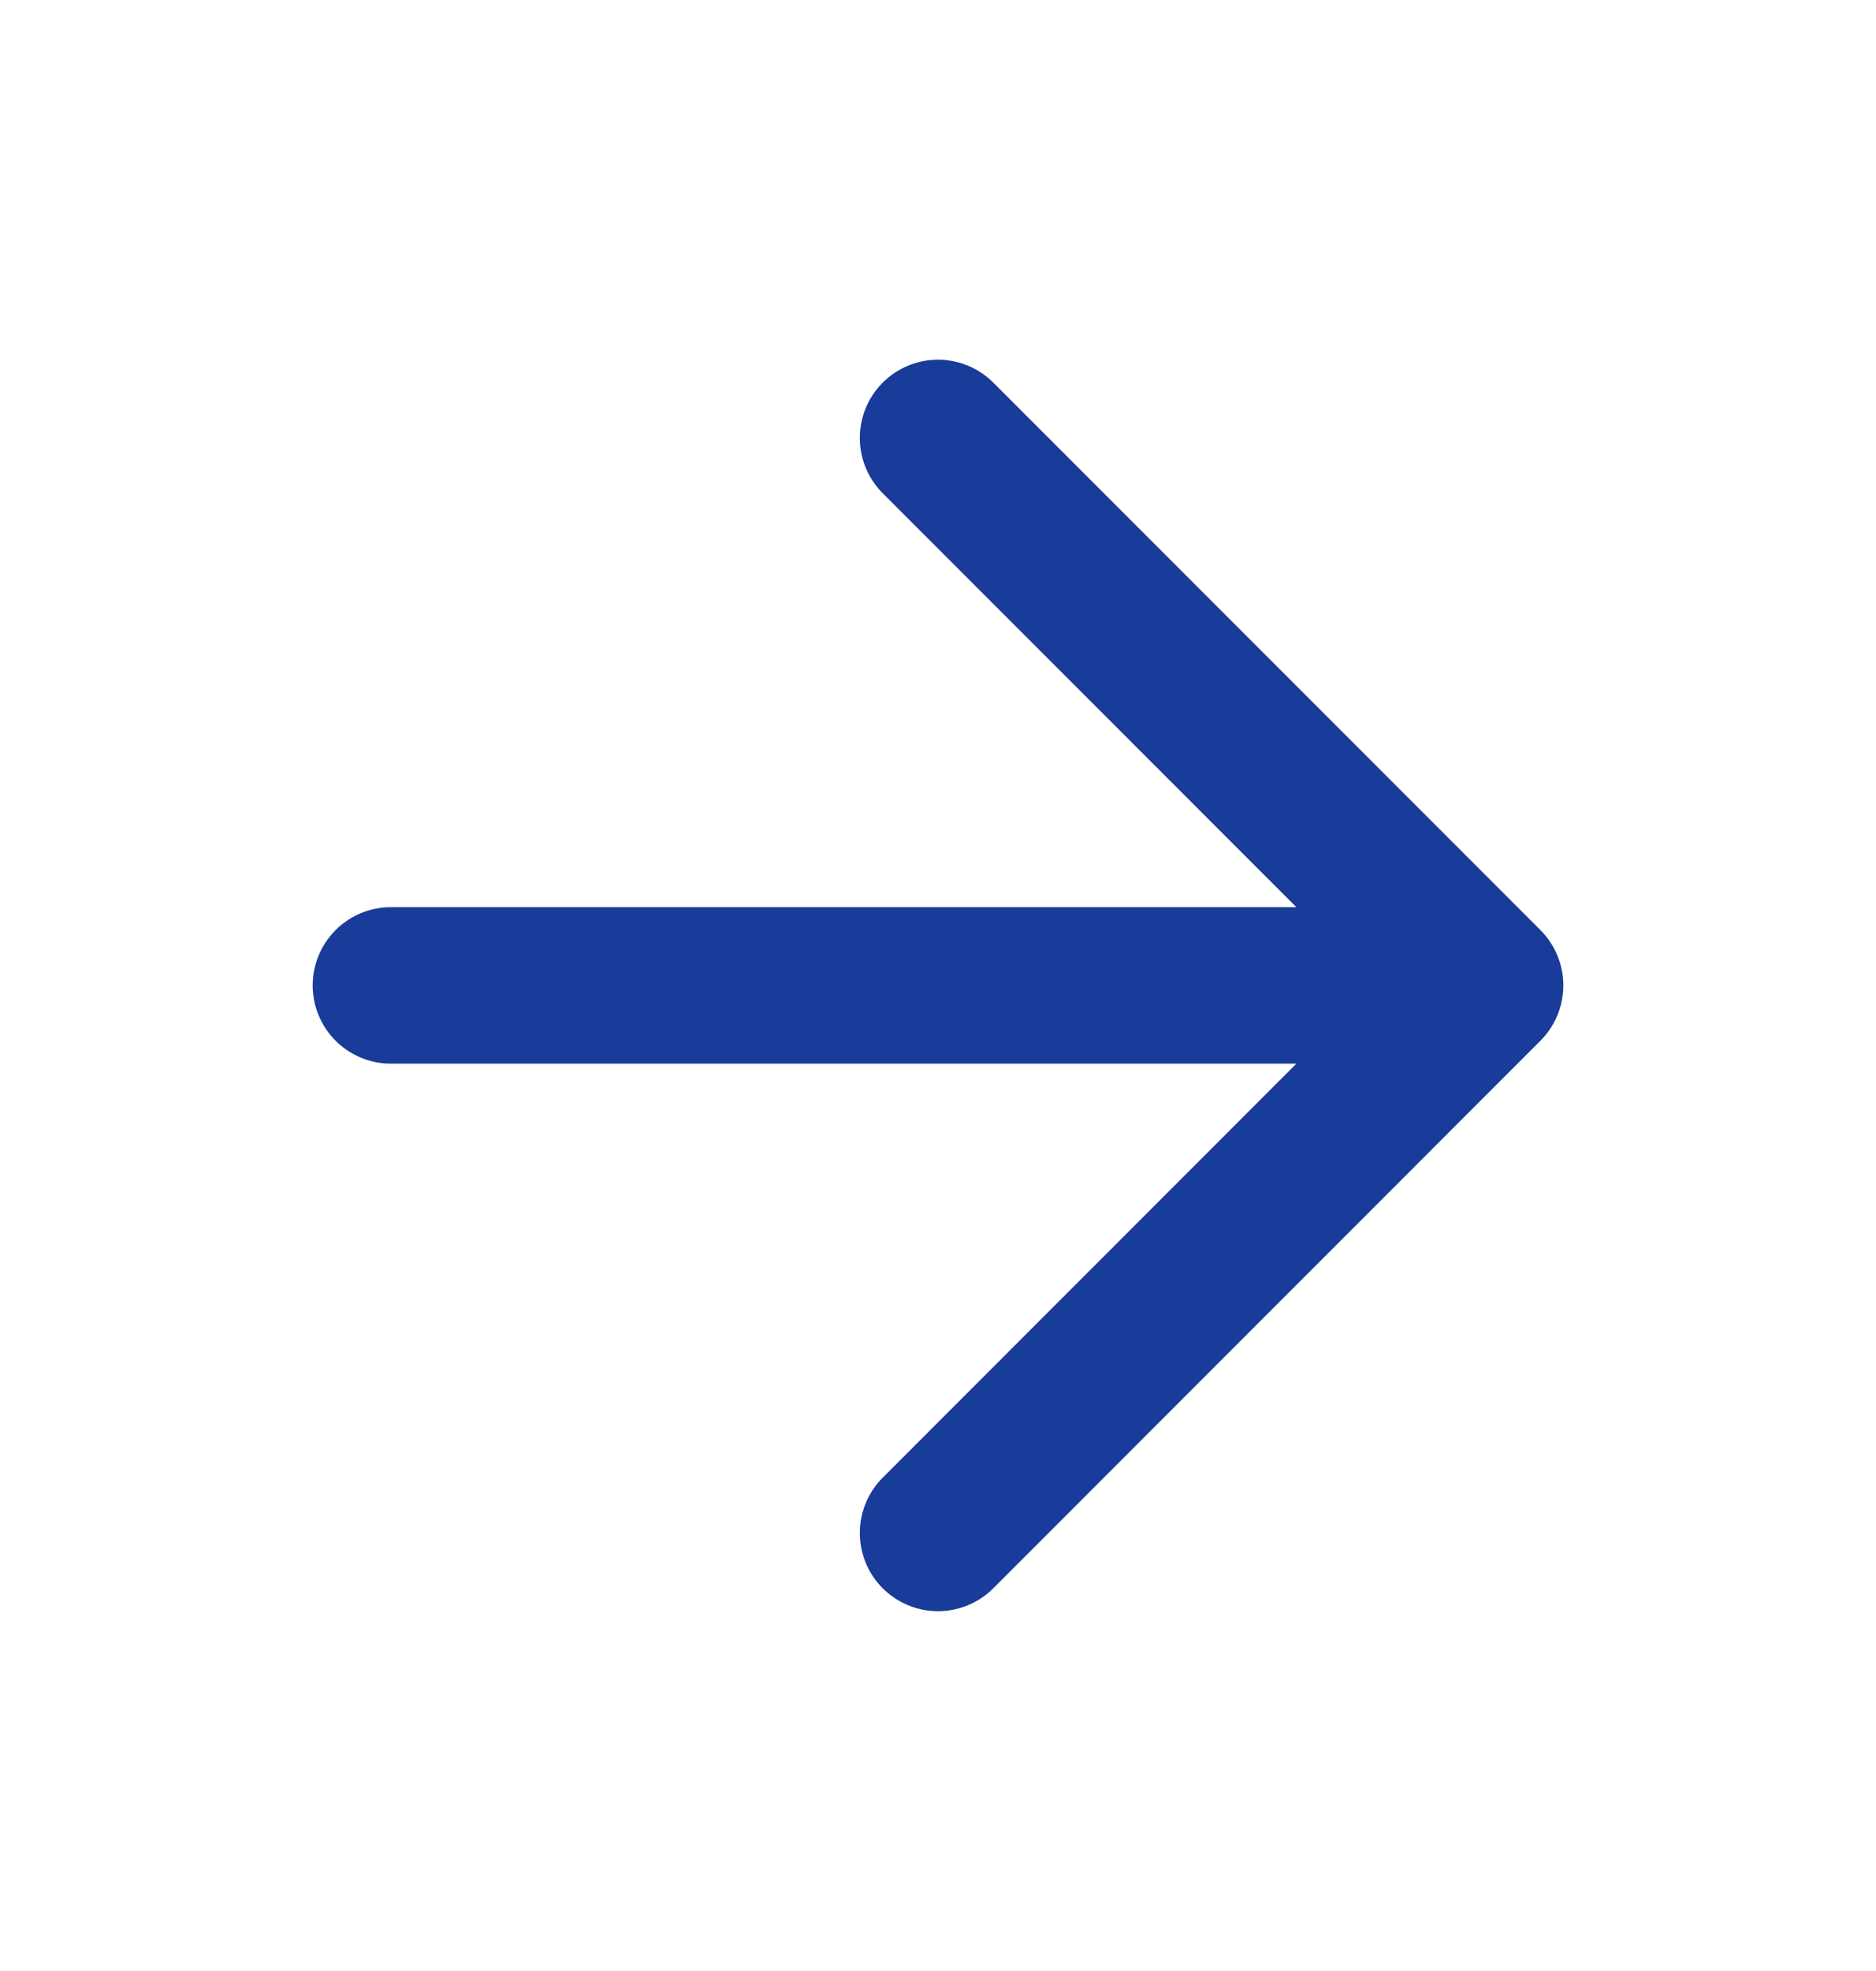 <svg width="20" height="21" viewBox="0 0 20 21" fill="none" xmlns="http://www.w3.org/2000/svg">
<g clip-path="url(#clip0_8541_43019)">
<path d="M4.167 10.499H15.833M15.833 10.499L10 4.666M15.833 10.499L10 16.333" stroke="#193B99" stroke-width="1.667" stroke-linecap="round" stroke-linejoin="round"/>
</g>
<defs>
<clipPath id="clip0_8541_43019">
<rect width="20" height="20" fill="white" transform="translate(0 0.5)"/>
</clipPath>
</defs>
</svg>
